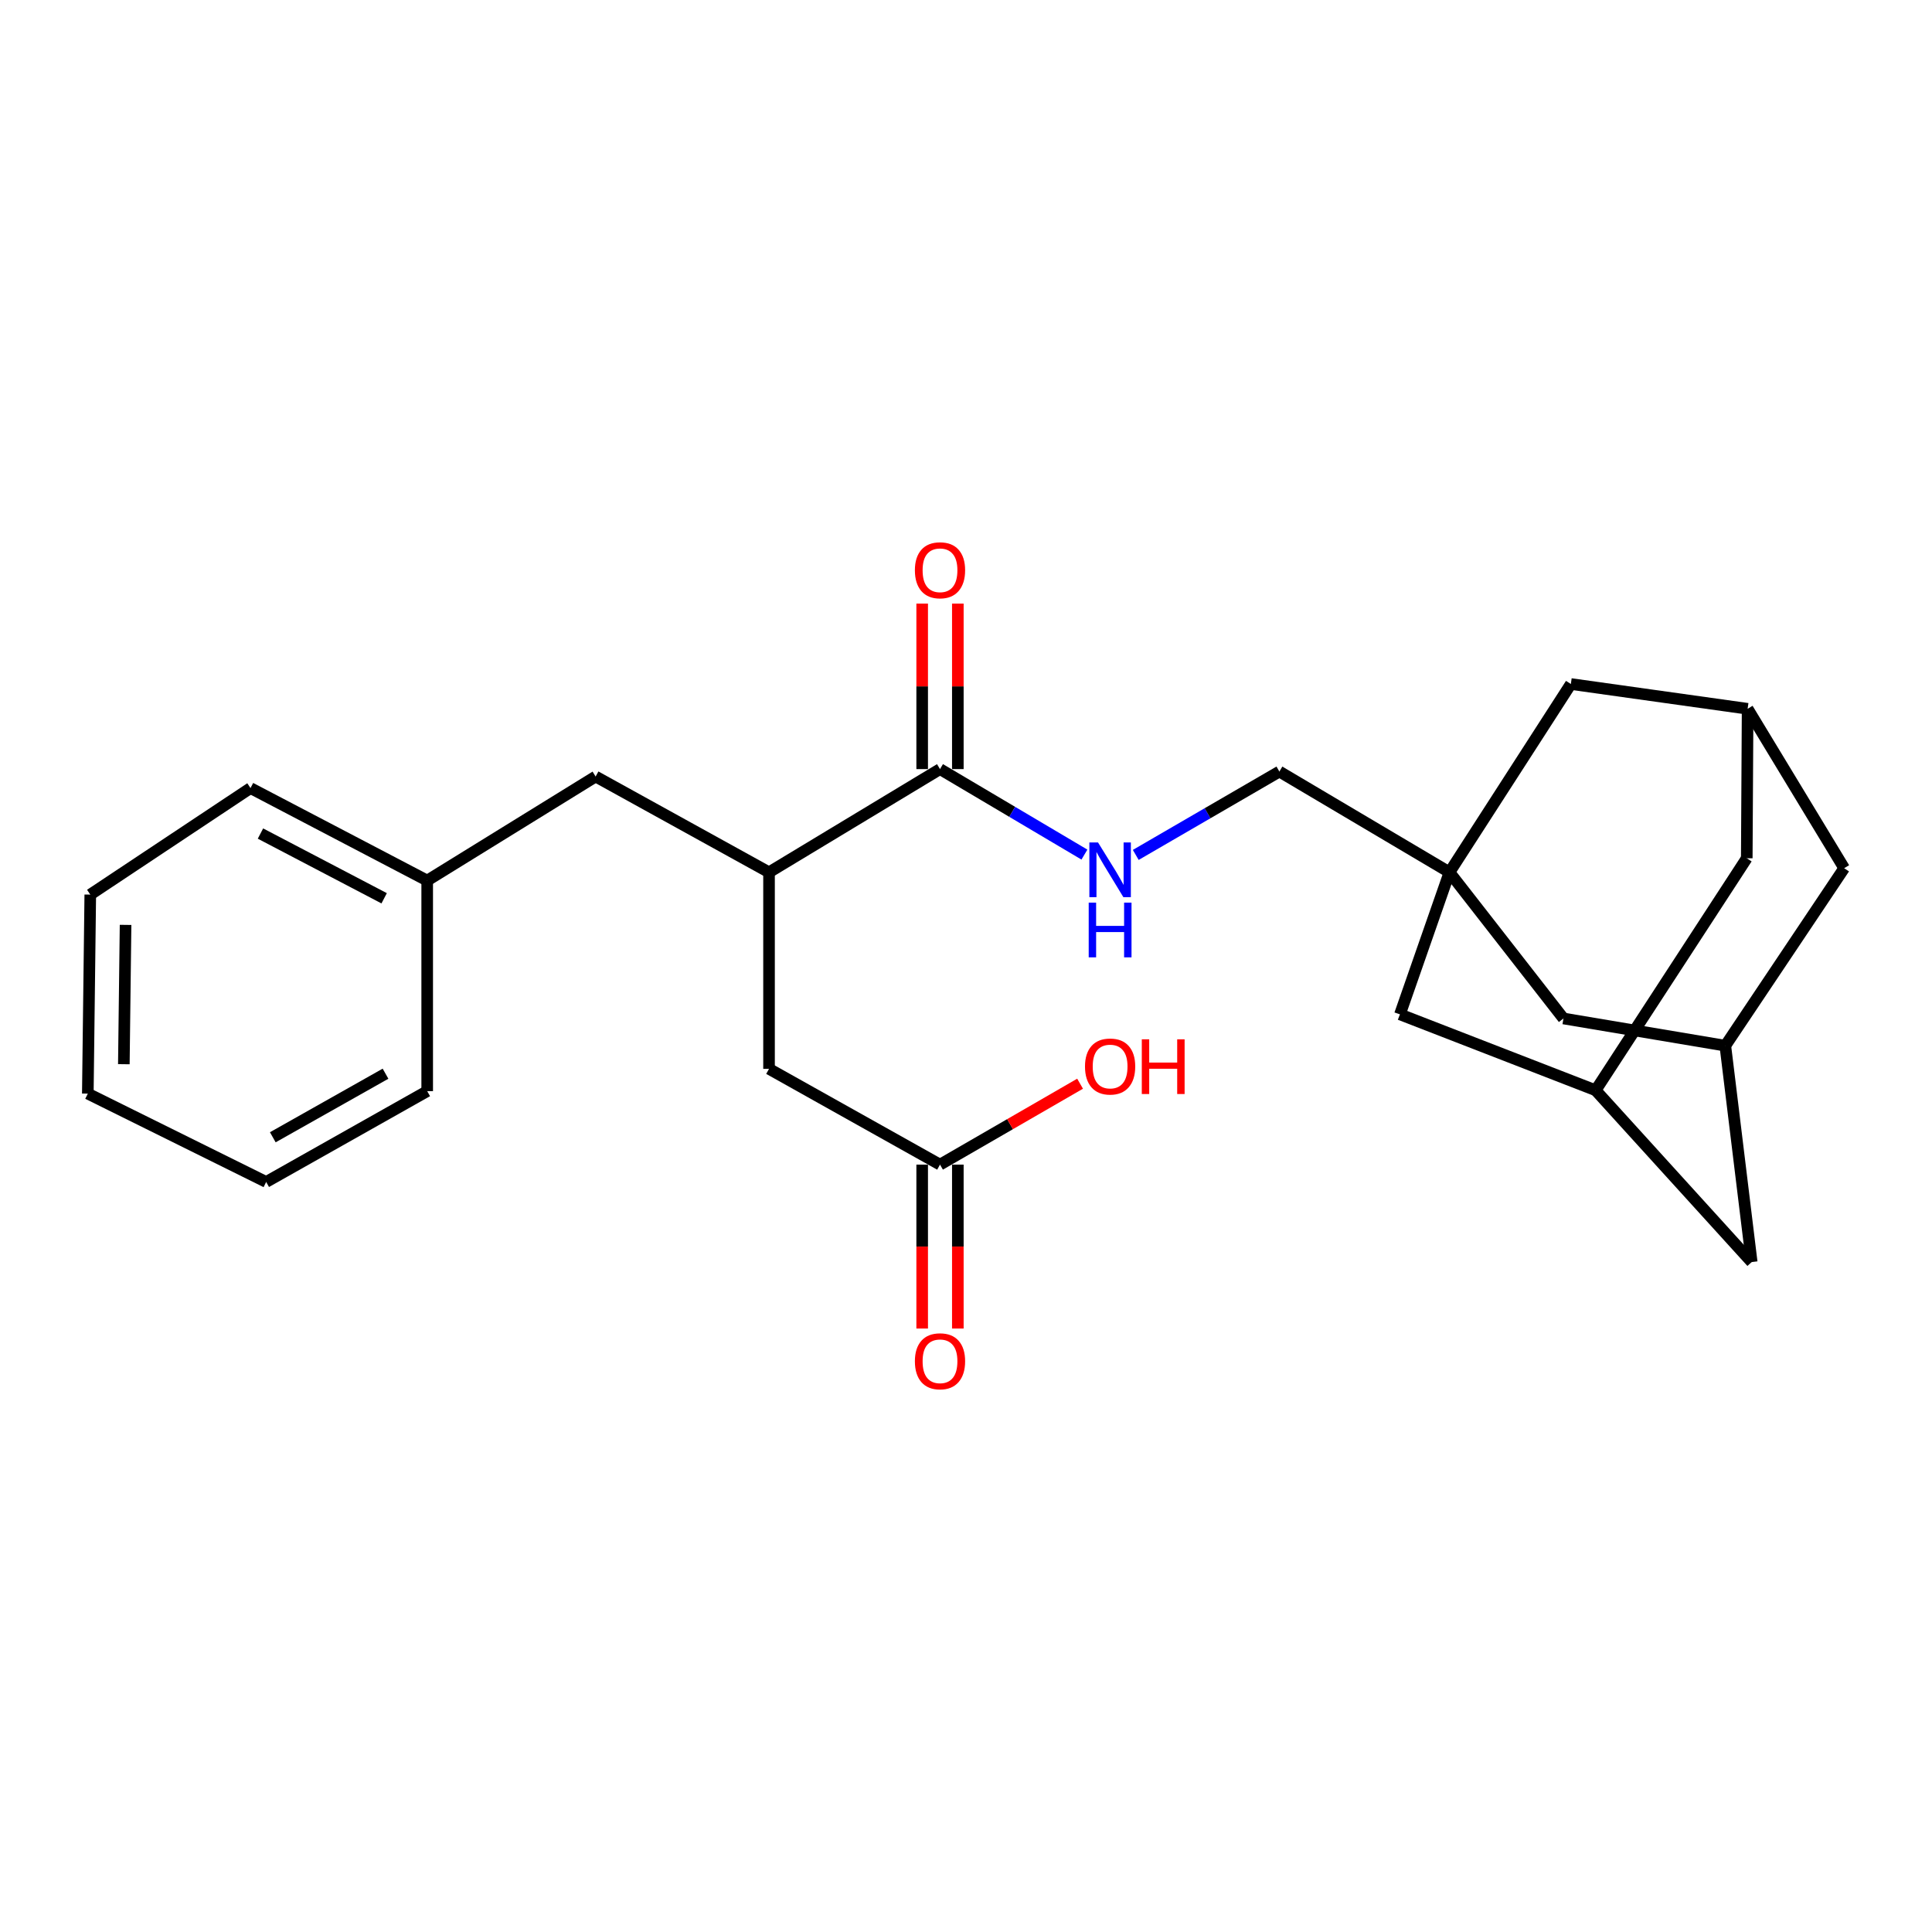 <?xml version='1.0' encoding='iso-8859-1'?>
<svg version='1.1' baseProfile='full'
              xmlns='http://www.w3.org/2000/svg'
                      xmlns:rdkit='http://www.rdkit.org/xml'
                      xmlns:xlink='http://www.w3.org/1999/xlink'
                  xml:space='preserve'
width='1000px' height='1000px' viewBox='0 0 1000 1000'>
<!-- END OF HEADER -->
<rect style='opacity:1.0;fill:#FFFFFF;stroke:none' width='1000' height='1000' x='0' y='0'> </rect>
<path class='bond-8' d='M 750.243,451.501 L 813.073,354.041' style='fill:none;fill-rule:evenodd;stroke:#000000;stroke-width:6px;stroke-linecap:butt;stroke-linejoin:miter;stroke-opacity:1' />
<path class='bond-9' d='M 750.243,451.501 L 724.607,525.026' style='fill:none;fill-rule:evenodd;stroke:#000000;stroke-width:6px;stroke-linecap:butt;stroke-linejoin:miter;stroke-opacity:1' />
<path class='bond-10' d='M 750.243,451.501 L 809.238,527.159' style='fill:none;fill-rule:evenodd;stroke:#000000;stroke-width:6px;stroke-linecap:butt;stroke-linejoin:miter;stroke-opacity:1' />
<path class='bond-13' d='M 750.243,451.501 L 662.207,399.356' style='fill:none;fill-rule:evenodd;stroke:#000000;stroke-width:6px;stroke-linecap:butt;stroke-linejoin:miter;stroke-opacity:1' />
<path class='bond-0' d='M 486.546,398.085 L 523.92,420.21' style='fill:none;fill-rule:evenodd;stroke:#000000;stroke-width:6px;stroke-linecap:butt;stroke-linejoin:miter;stroke-opacity:1' />
<path class='bond-0' d='M 523.92,420.21 L 561.294,442.336' style='fill:none;fill-rule:evenodd;stroke:#0000FF;stroke-width:6px;stroke-linecap:butt;stroke-linejoin:miter;stroke-opacity:1' />
<path class='bond-1' d='M 486.546,398.085 L 398.049,451.501' style='fill:none;fill-rule:evenodd;stroke:#000000;stroke-width:6px;stroke-linecap:butt;stroke-linejoin:miter;stroke-opacity:1' />
<path class='bond-12' d='M 495.775,398.085 L 495.775,355.253' style='fill:none;fill-rule:evenodd;stroke:#000000;stroke-width:6px;stroke-linecap:butt;stroke-linejoin:miter;stroke-opacity:1' />
<path class='bond-12' d='M 495.775,355.253 L 495.775,312.422' style='fill:none;fill-rule:evenodd;stroke:#FF0000;stroke-width:6px;stroke-linecap:butt;stroke-linejoin:miter;stroke-opacity:1' />
<path class='bond-12' d='M 477.317,398.085 L 477.317,355.253' style='fill:none;fill-rule:evenodd;stroke:#000000;stroke-width:6px;stroke-linecap:butt;stroke-linejoin:miter;stroke-opacity:1' />
<path class='bond-12' d='M 477.317,355.253 L 477.317,312.422' style='fill:none;fill-rule:evenodd;stroke:#FF0000;stroke-width:6px;stroke-linecap:butt;stroke-linejoin:miter;stroke-opacity:1' />
<path class='bond-7' d='M 398.049,451.501 L 398.049,553.237' style='fill:none;fill-rule:evenodd;stroke:#000000;stroke-width:6px;stroke-linecap:butt;stroke-linejoin:miter;stroke-opacity:1' />
<path class='bond-11' d='M 398.049,451.501 L 308.29,401.93' style='fill:none;fill-rule:evenodd;stroke:#000000;stroke-width:6px;stroke-linecap:butt;stroke-linejoin:miter;stroke-opacity:1' />
<path class='bond-2' d='M 587.865,442.505 L 625.036,420.931' style='fill:none;fill-rule:evenodd;stroke:#0000FF;stroke-width:6px;stroke-linecap:butt;stroke-linejoin:miter;stroke-opacity:1' />
<path class='bond-2' d='M 625.036,420.931 L 662.207,399.356' style='fill:none;fill-rule:evenodd;stroke:#000000;stroke-width:6px;stroke-linecap:butt;stroke-linejoin:miter;stroke-opacity:1' />
<path class='bond-3' d='M 486.546,602.807 L 398.049,553.237' style='fill:none;fill-rule:evenodd;stroke:#000000;stroke-width:6px;stroke-linecap:butt;stroke-linejoin:miter;stroke-opacity:1' />
<path class='bond-14' d='M 477.317,602.807 L 477.317,645.229' style='fill:none;fill-rule:evenodd;stroke:#000000;stroke-width:6px;stroke-linecap:butt;stroke-linejoin:miter;stroke-opacity:1' />
<path class='bond-14' d='M 477.317,645.229 L 477.317,687.65' style='fill:none;fill-rule:evenodd;stroke:#FF0000;stroke-width:6px;stroke-linecap:butt;stroke-linejoin:miter;stroke-opacity:1' />
<path class='bond-14' d='M 495.775,602.807 L 495.775,645.229' style='fill:none;fill-rule:evenodd;stroke:#000000;stroke-width:6px;stroke-linecap:butt;stroke-linejoin:miter;stroke-opacity:1' />
<path class='bond-14' d='M 495.775,645.229 L 495.775,687.65' style='fill:none;fill-rule:evenodd;stroke:#FF0000;stroke-width:6px;stroke-linecap:butt;stroke-linejoin:miter;stroke-opacity:1' />
<path class='bond-18' d='M 486.546,602.807 L 522.798,581.865' style='fill:none;fill-rule:evenodd;stroke:#000000;stroke-width:6px;stroke-linecap:butt;stroke-linejoin:miter;stroke-opacity:1' />
<path class='bond-18' d='M 522.798,581.865 L 559.05,560.923' style='fill:none;fill-rule:evenodd;stroke:#FF0000;stroke-width:6px;stroke-linecap:butt;stroke-linejoin:miter;stroke-opacity:1' />
<path class='bond-4' d='M 904.565,366.87 L 813.073,354.041' style='fill:none;fill-rule:evenodd;stroke:#000000;stroke-width:6px;stroke-linecap:butt;stroke-linejoin:miter;stroke-opacity:1' />
<path class='bond-25' d='M 904.565,366.87 L 954.545,449.378' style='fill:none;fill-rule:evenodd;stroke:#000000;stroke-width:6px;stroke-linecap:butt;stroke-linejoin:miter;stroke-opacity:1' />
<path class='bond-27' d='M 904.565,366.87 L 904.124,444.23' style='fill:none;fill-rule:evenodd;stroke:#000000;stroke-width:6px;stroke-linecap:butt;stroke-linejoin:miter;stroke-opacity:1' />
<path class='bond-5' d='M 825.901,564.332 L 724.607,525.026' style='fill:none;fill-rule:evenodd;stroke:#000000;stroke-width:6px;stroke-linecap:butt;stroke-linejoin:miter;stroke-opacity:1' />
<path class='bond-16' d='M 825.901,564.332 L 904.124,444.23' style='fill:none;fill-rule:evenodd;stroke:#000000;stroke-width:6px;stroke-linecap:butt;stroke-linejoin:miter;stroke-opacity:1' />
<path class='bond-26' d='M 825.901,564.332 L 906.677,653.24' style='fill:none;fill-rule:evenodd;stroke:#000000;stroke-width:6px;stroke-linecap:butt;stroke-linejoin:miter;stroke-opacity:1' />
<path class='bond-6' d='M 893.018,541.249 L 809.238,527.159' style='fill:none;fill-rule:evenodd;stroke:#000000;stroke-width:6px;stroke-linecap:butt;stroke-linejoin:miter;stroke-opacity:1' />
<path class='bond-15' d='M 893.018,541.249 L 906.677,653.24' style='fill:none;fill-rule:evenodd;stroke:#000000;stroke-width:6px;stroke-linecap:butt;stroke-linejoin:miter;stroke-opacity:1' />
<path class='bond-17' d='M 893.018,541.249 L 954.545,449.378' style='fill:none;fill-rule:evenodd;stroke:#000000;stroke-width:6px;stroke-linecap:butt;stroke-linejoin:miter;stroke-opacity:1' />
<path class='bond-19' d='M 308.29,401.93 L 221.116,455.777' style='fill:none;fill-rule:evenodd;stroke:#000000;stroke-width:6px;stroke-linecap:butt;stroke-linejoin:miter;stroke-opacity:1' />
<path class='bond-20' d='M 221.116,455.777 L 129.655,407.909' style='fill:none;fill-rule:evenodd;stroke:#000000;stroke-width:6px;stroke-linecap:butt;stroke-linejoin:miter;stroke-opacity:1' />
<path class='bond-20' d='M 198.838,464.951 L 134.815,431.443' style='fill:none;fill-rule:evenodd;stroke:#000000;stroke-width:6px;stroke-linecap:butt;stroke-linejoin:miter;stroke-opacity:1' />
<path class='bond-21' d='M 221.116,455.777 L 221.116,564.773' style='fill:none;fill-rule:evenodd;stroke:#000000;stroke-width:6px;stroke-linecap:butt;stroke-linejoin:miter;stroke-opacity:1' />
<path class='bond-23' d='M 129.655,407.909 L 46.726,463.037' style='fill:none;fill-rule:evenodd;stroke:#000000;stroke-width:6px;stroke-linecap:butt;stroke-linejoin:miter;stroke-opacity:1' />
<path class='bond-22' d='M 221.116,564.773 L 137.766,611.78' style='fill:none;fill-rule:evenodd;stroke:#000000;stroke-width:6px;stroke-linecap:butt;stroke-linejoin:miter;stroke-opacity:1' />
<path class='bond-22' d='M 199.546,555.747 L 141.201,588.652' style='fill:none;fill-rule:evenodd;stroke:#000000;stroke-width:6px;stroke-linecap:butt;stroke-linejoin:miter;stroke-opacity:1' />
<path class='bond-24' d='M 137.766,611.78 L 45.455,566.055' style='fill:none;fill-rule:evenodd;stroke:#000000;stroke-width:6px;stroke-linecap:butt;stroke-linejoin:miter;stroke-opacity:1' />
<path class='bond-28' d='M 46.726,463.037 L 45.455,566.055' style='fill:none;fill-rule:evenodd;stroke:#000000;stroke-width:6px;stroke-linecap:butt;stroke-linejoin:miter;stroke-opacity:1' />
<path class='bond-28' d='M 64.992,478.718 L 64.102,550.83' style='fill:none;fill-rule:evenodd;stroke:#000000;stroke-width:6px;stroke-linecap:butt;stroke-linejoin:miter;stroke-opacity:1' />
<path  class='atom-3' d='M 568.332 436.049
L 577.612 451.049
Q 578.532 452.529, 580.012 455.209
Q 581.492 457.889, 581.572 458.049
L 581.572 436.049
L 585.332 436.049
L 585.332 464.369
L 581.452 464.369
L 571.492 447.969
Q 570.332 446.049, 569.092 443.849
Q 567.892 441.649, 567.532 440.969
L 567.532 464.369
L 563.852 464.369
L 563.852 436.049
L 568.332 436.049
' fill='#0000FF'/>
<path  class='atom-3' d='M 563.512 467.201
L 567.352 467.201
L 567.352 479.241
L 581.832 479.241
L 581.832 467.201
L 585.672 467.201
L 585.672 495.521
L 581.832 495.521
L 581.832 482.441
L 567.352 482.441
L 567.352 495.521
L 563.512 495.521
L 563.512 467.201
' fill='#0000FF'/>
<path  class='atom-13' d='M 473.546 295.167
Q 473.546 288.367, 476.906 284.567
Q 480.266 280.767, 486.546 280.767
Q 492.826 280.767, 496.186 284.567
Q 499.546 288.367, 499.546 295.167
Q 499.546 302.047, 496.146 305.967
Q 492.746 309.847, 486.546 309.847
Q 480.306 309.847, 476.906 305.967
Q 473.546 302.087, 473.546 295.167
M 486.546 306.647
Q 490.866 306.647, 493.186 303.767
Q 495.546 300.847, 495.546 295.167
Q 495.546 289.607, 493.186 286.807
Q 490.866 283.967, 486.546 283.967
Q 482.226 283.967, 479.866 286.767
Q 477.546 289.567, 477.546 295.167
Q 477.546 300.887, 479.866 303.767
Q 482.226 306.647, 486.546 306.647
' fill='#FF0000'/>
<path  class='atom-15' d='M 473.546 704.593
Q 473.546 697.793, 476.906 693.993
Q 480.266 690.193, 486.546 690.193
Q 492.826 690.193, 496.186 693.993
Q 499.546 697.793, 499.546 704.593
Q 499.546 711.473, 496.146 715.393
Q 492.746 719.273, 486.546 719.273
Q 480.306 719.273, 476.906 715.393
Q 473.546 711.513, 473.546 704.593
M 486.546 716.073
Q 490.866 716.073, 493.186 713.193
Q 495.546 710.273, 495.546 704.593
Q 495.546 699.033, 493.186 696.233
Q 490.866 693.393, 486.546 693.393
Q 482.226 693.393, 479.866 696.193
Q 477.546 698.993, 477.546 704.593
Q 477.546 710.313, 479.866 713.193
Q 482.226 716.073, 486.546 716.073
' fill='#FF0000'/>
<path  class='atom-19' d='M 561.592 552.025
Q 561.592 545.225, 564.952 541.425
Q 568.312 537.625, 574.592 537.625
Q 580.872 537.625, 584.232 541.425
Q 587.592 545.225, 587.592 552.025
Q 587.592 558.905, 584.192 562.825
Q 580.792 566.705, 574.592 566.705
Q 568.352 566.705, 564.952 562.825
Q 561.592 558.945, 561.592 552.025
M 574.592 563.505
Q 578.912 563.505, 581.232 560.625
Q 583.592 557.705, 583.592 552.025
Q 583.592 546.465, 581.232 543.665
Q 578.912 540.825, 574.592 540.825
Q 570.272 540.825, 567.912 543.625
Q 565.592 546.425, 565.592 552.025
Q 565.592 557.745, 567.912 560.625
Q 570.272 563.505, 574.592 563.505
' fill='#FF0000'/>
<path  class='atom-19' d='M 590.992 537.945
L 594.832 537.945
L 594.832 549.985
L 609.312 549.985
L 609.312 537.945
L 613.152 537.945
L 613.152 566.265
L 609.312 566.265
L 609.312 553.185
L 594.832 553.185
L 594.832 566.265
L 590.992 566.265
L 590.992 537.945
' fill='#FF0000'/>
</svg>
